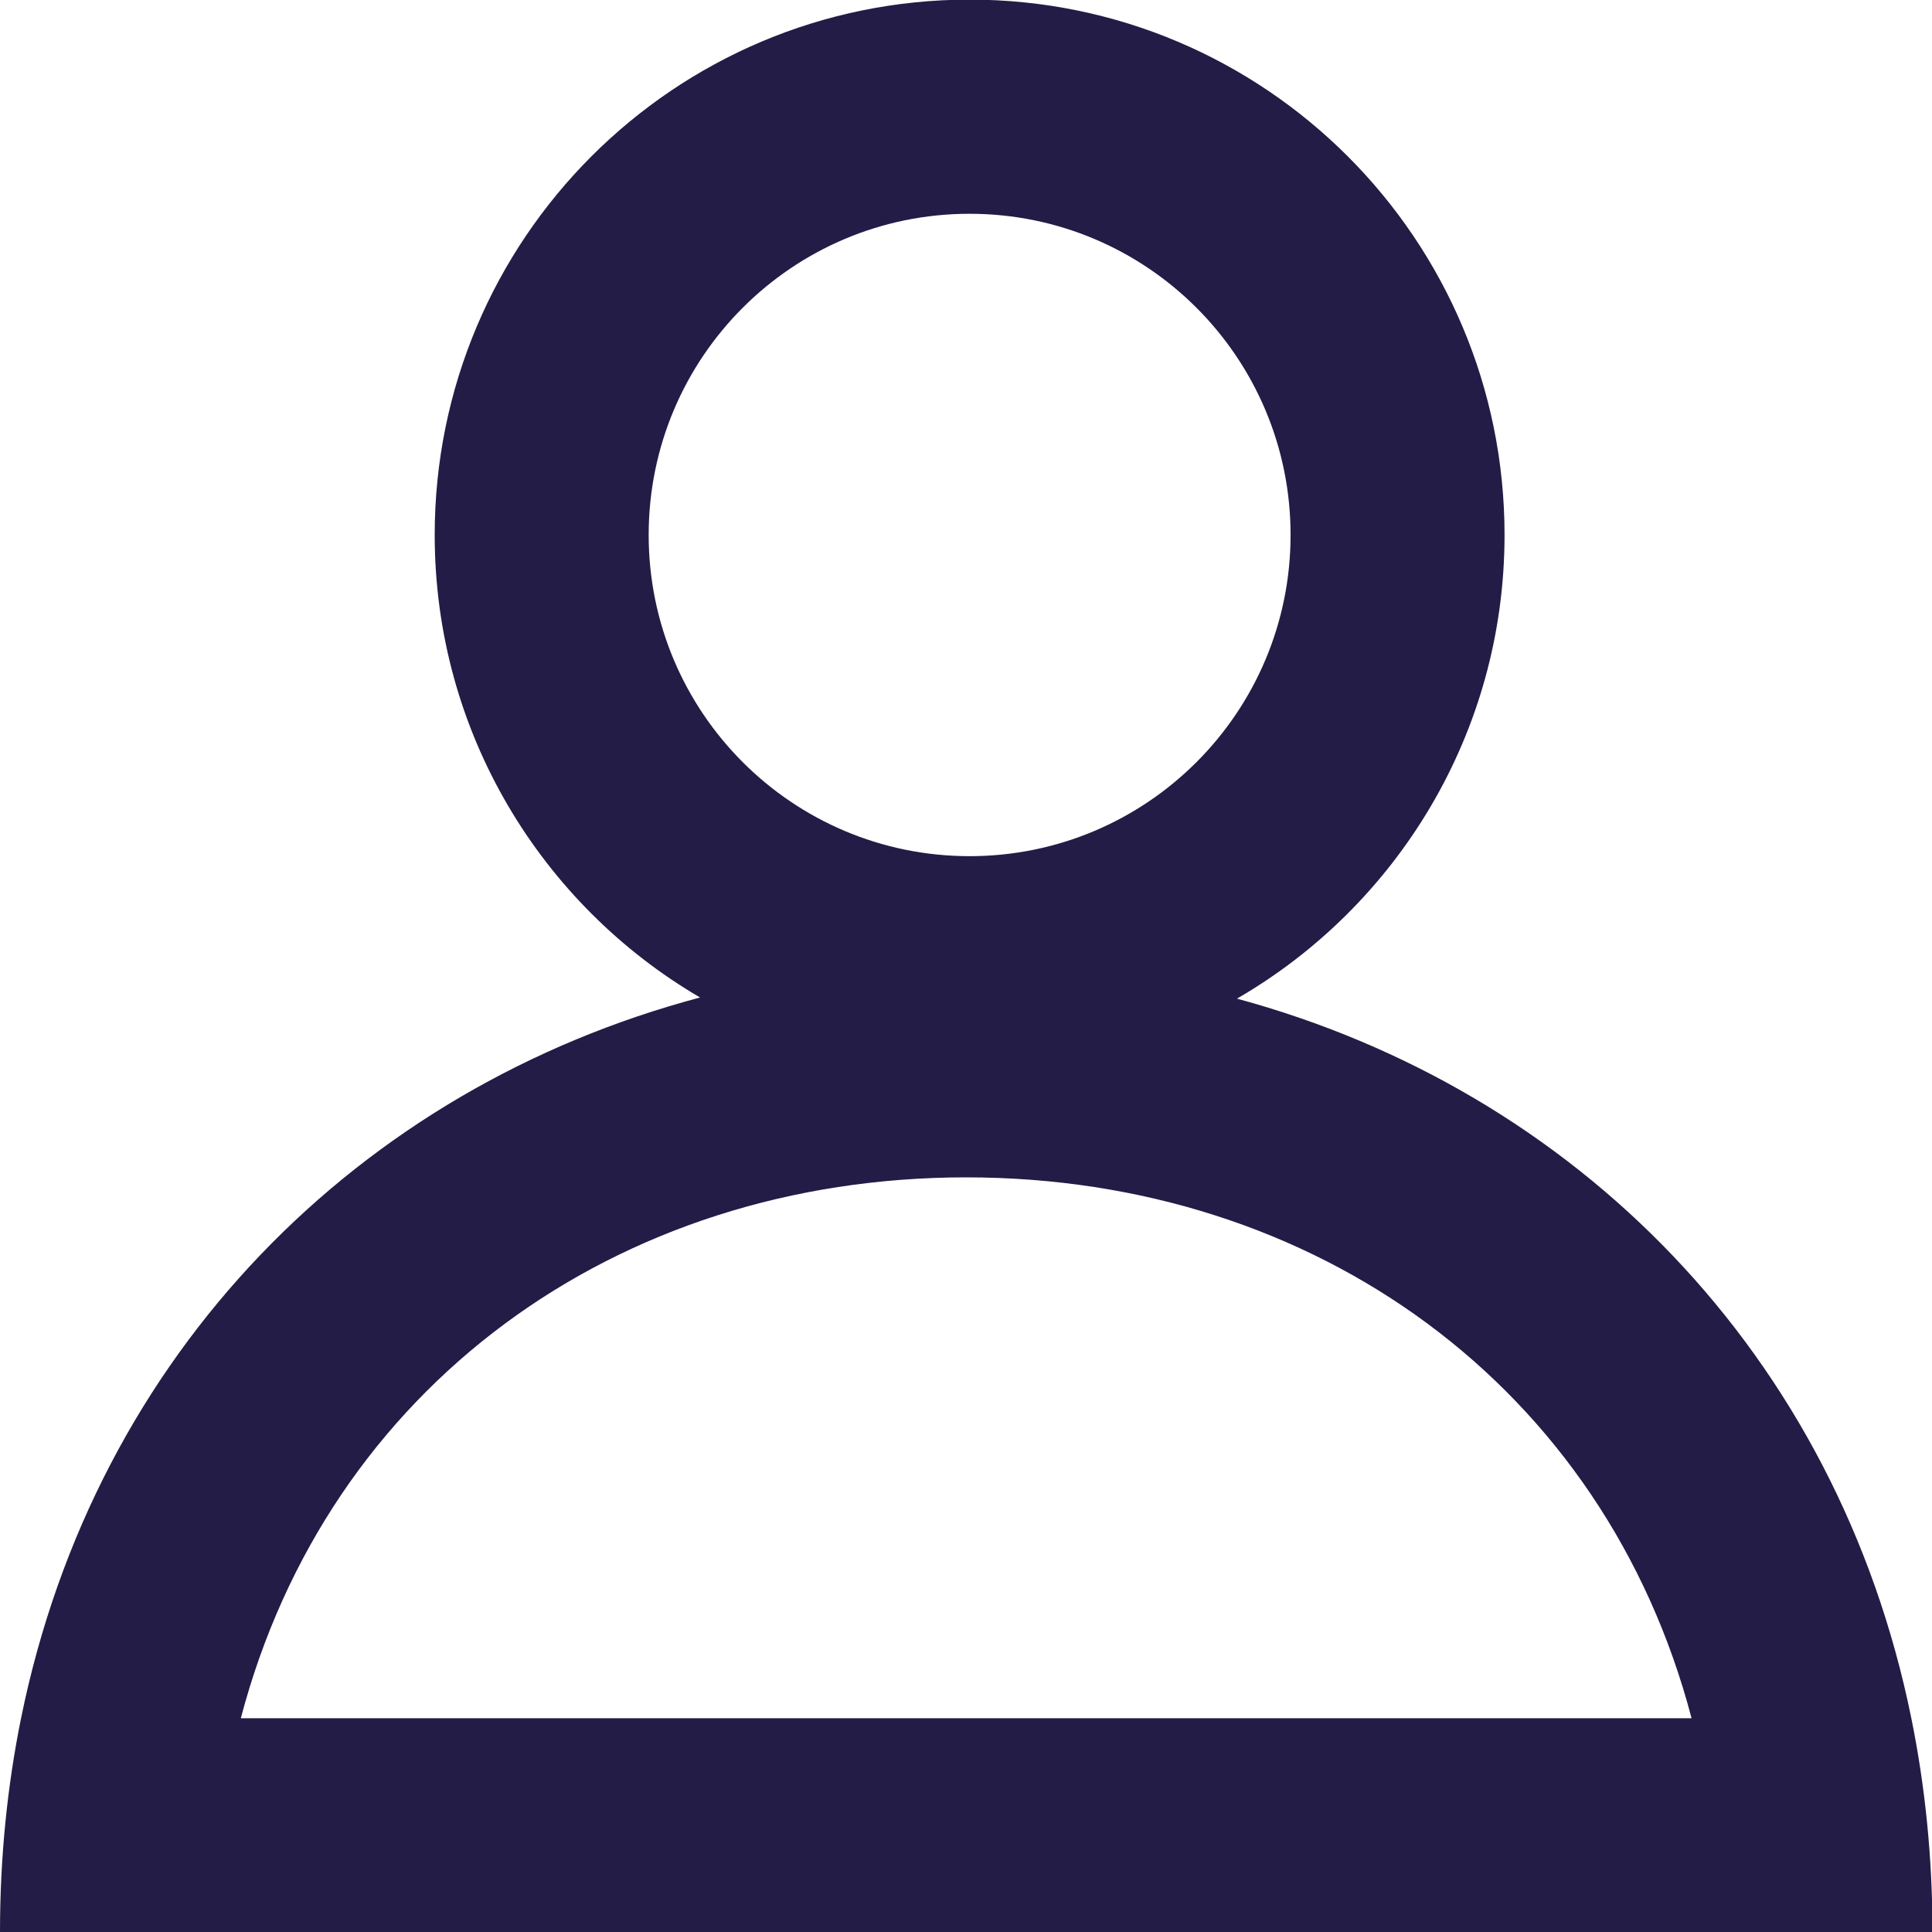 <svg width="20" height="20" viewBox="0 0 20 20" fill="none" xmlns="http://www.w3.org/2000/svg">
<path fill-rule="evenodd" clip-rule="evenodd" d="M12.805 10.338C14.46 9.38 15.575 7.589 15.575 5.538C15.575 2.477 13.095 -0.004 10.037 -0.004C6.979 -0.004 4.5 2.477 4.5 5.538C4.5 7.58 5.604 9.365 7.247 10.326C3.719 11.264 0.988 14 0.218 17.787C0.075 18.491 3.56839e-05 19.231 0 20.003L20.005 20.003C20.005 19.232 19.929 18.491 19.786 17.787C19.02 14.017 16.31 11.288 12.805 10.338ZM13.36 5.538C13.36 7.374 11.872 8.863 10.037 8.863C8.202 8.863 6.715 7.374 6.715 5.538C6.715 3.701 8.202 2.213 10.037 2.213C11.872 2.213 13.36 3.701 13.36 5.538ZM2.493 17.787C3.393 14.363 6.377 12.188 10.002 12.188C13.628 12.188 16.612 14.363 17.511 17.787H2.493Z" fill="#221C46"/>
</svg>
